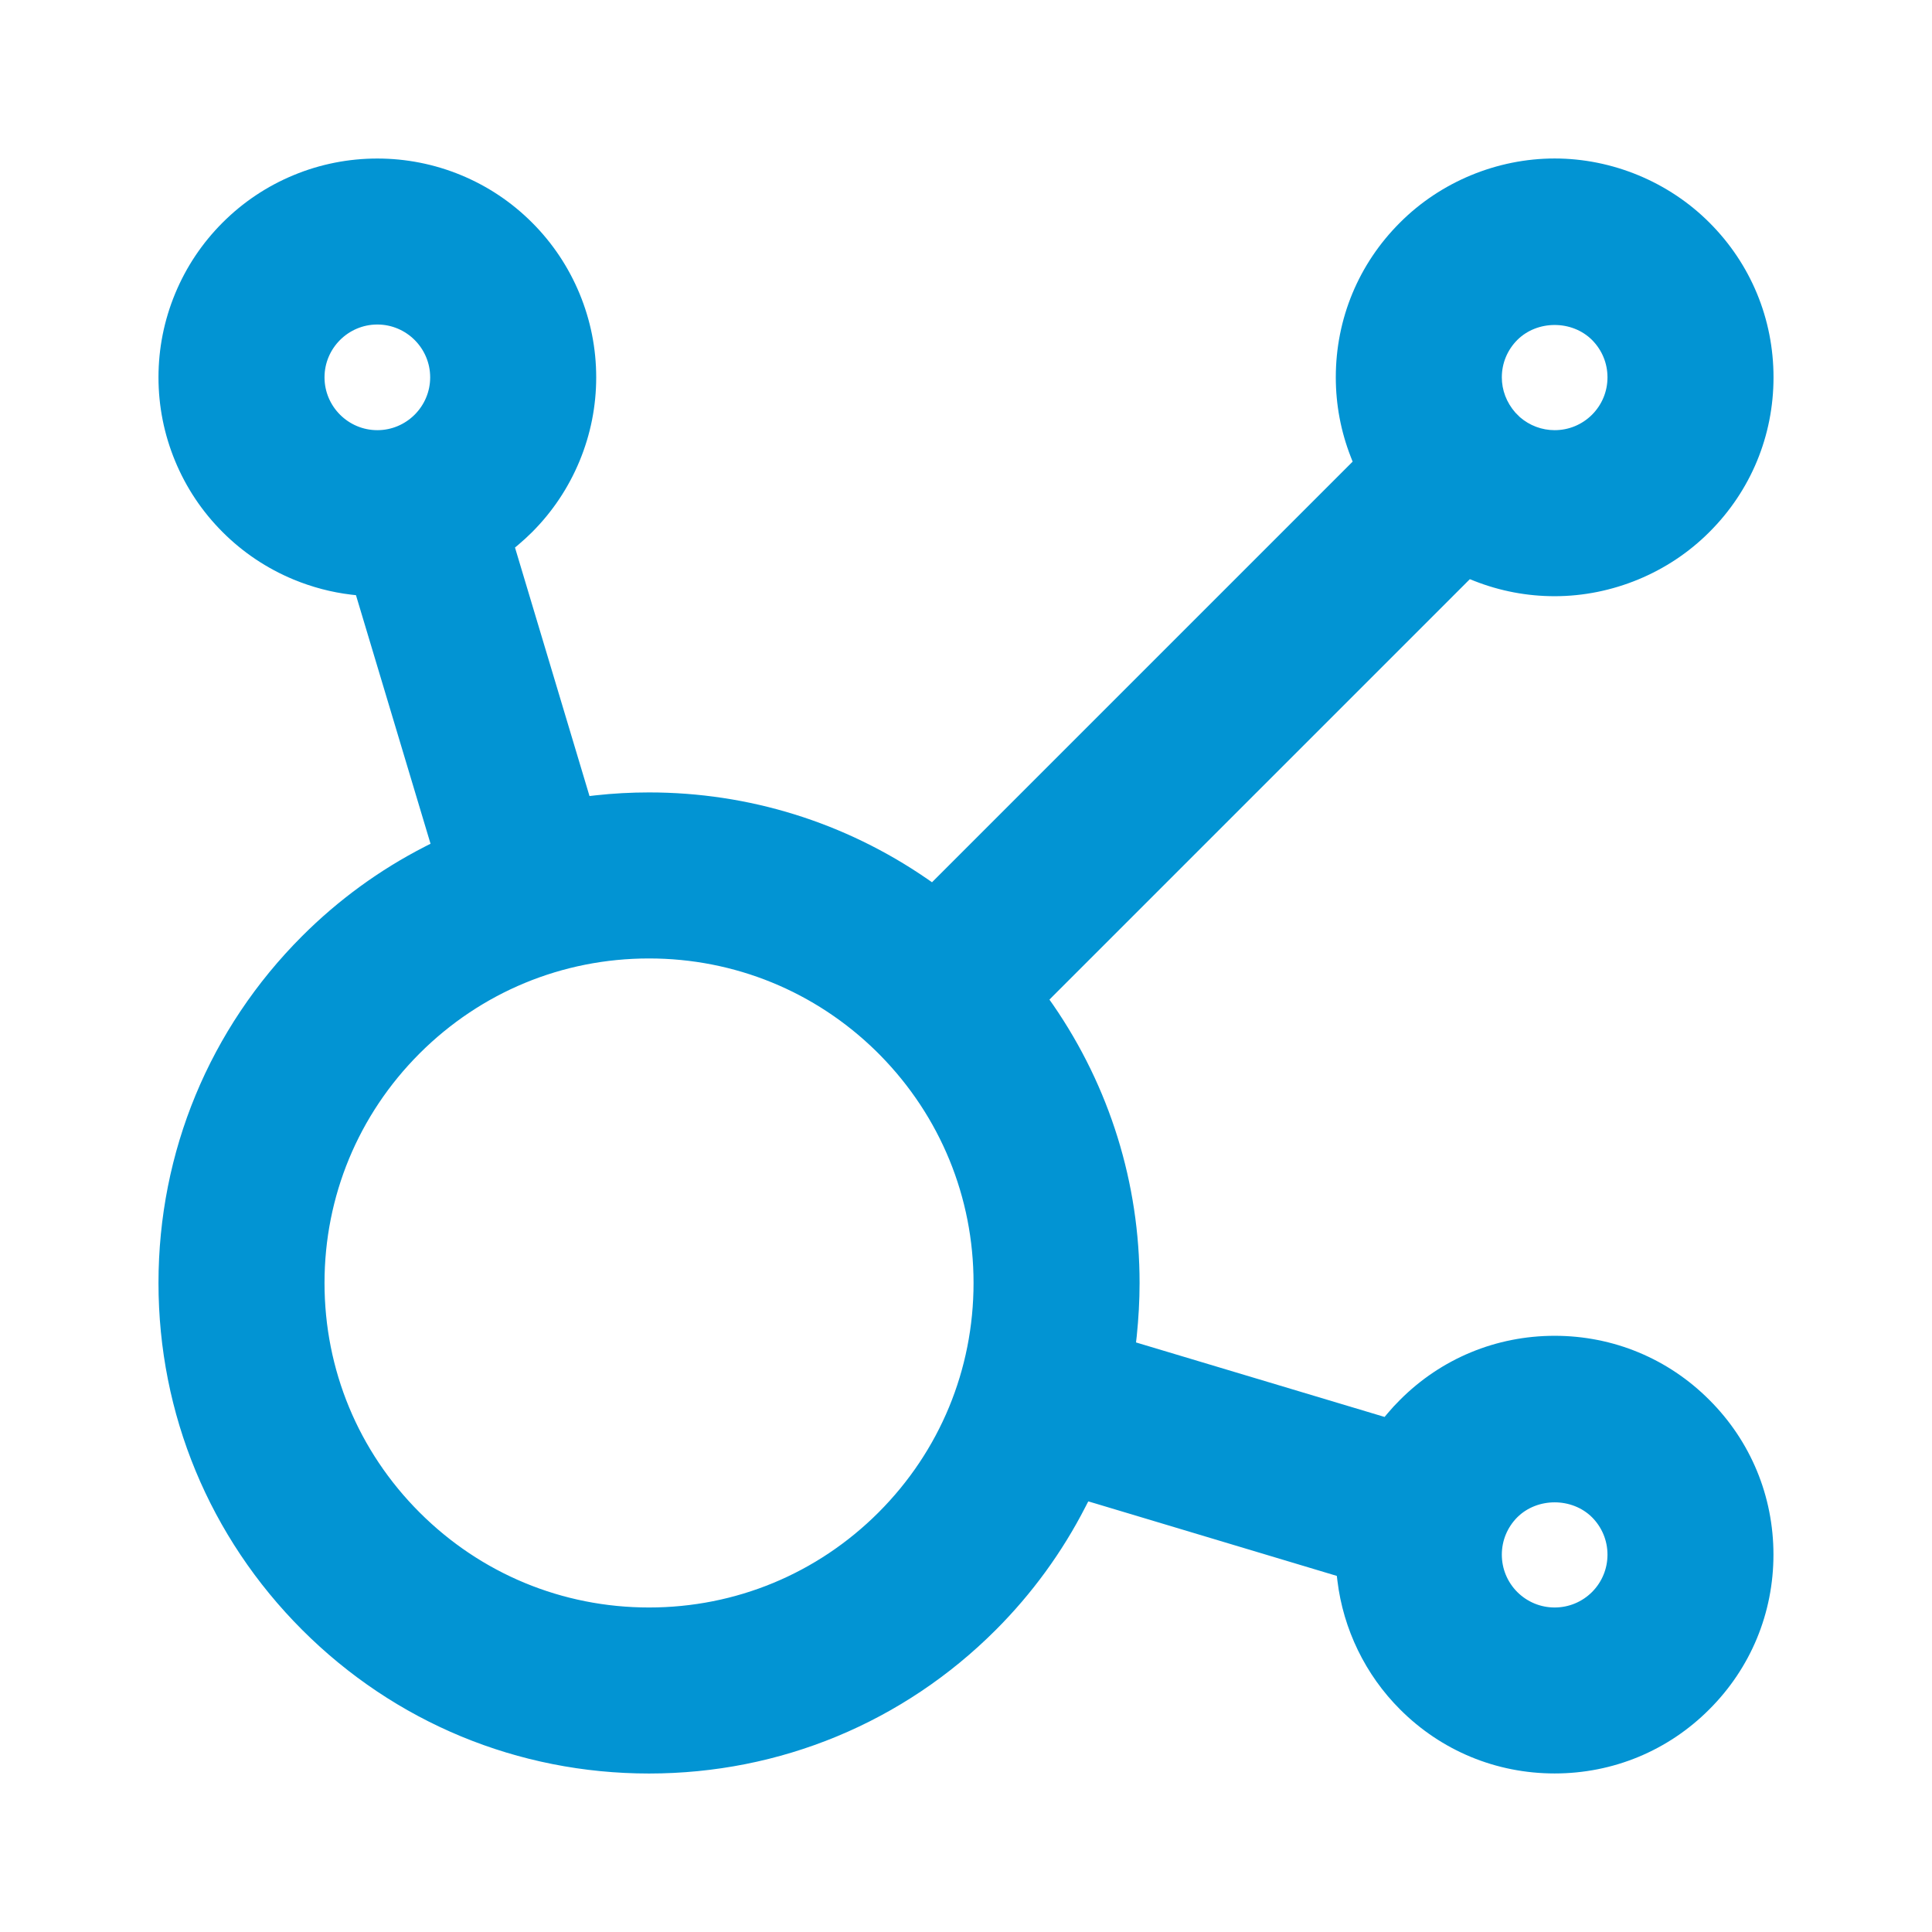 <?xml version="1.0" encoding="utf-8"?>
<!-- Generator: Adobe Illustrator 28.4.1, SVG Export Plug-In . SVG Version: 6.00 Build 0)  -->
<svg version="1.0" id="Layer_1" xmlns="http://www.w3.org/2000/svg" xmlns:xlink="http://www.w3.org/1999/xlink" x="0px" y="0px"
	 viewBox="0 0 32 32" style="enable-background:new 0 0 32 32;" xml:space="preserve">
<g>
	<path style="fill:#0294D3;" d="M25.75,22.125c-0.969,0-1.879,0.377-2.562,1.062
		c-0.071,0.07-0.139,0.144-0.202,0.219l-0.053,0.063l-4.117-1.234l0.012-0.104
		C18.858,21.838,18.875,21.542,18.875,21.25c0-1.653-0.495-3.247-1.433-4.608l-0.06-0.085l0.073-0.074
		l6.89-6.89l0.076,0.03C24.846,9.79,25.293,9.875,25.75,9.875c0.954,0,1.889-0.387,2.562-1.062
		C28.998,8.129,29.375,7.219,29.375,6.25s-0.377-1.879-1.062-2.563C27.639,3.012,26.704,2.625,25.75,2.625
		s-1.889,0.387-2.562,1.062C22.502,4.371,22.125,5.281,22.125,6.25c0,0.454,0.084,0.898,0.249,1.32
		l0.03,0.076L15.437,14.613l-0.085-0.059C13.992,13.619,12.401,13.125,10.75,13.125
		c-0.296,0-0.593,0.016-0.882,0.048l-0.104,0.012L8.53,9.069L8.592,9.017
		c0.076-0.065,0.15-0.132,0.222-0.204C9.152,8.474,9.416,8.078,9.599,7.637
		C9.782,7.195,9.875,6.728,9.875,6.25S9.782,5.305,9.599,4.863C9.416,4.422,9.152,4.026,8.813,3.687
		C8.475,3.349,8.079,3.084,7.637,2.901c-0.885-0.367-1.89-0.367-2.774,0
		C4.421,3.084,4.025,3.349,3.687,3.687C3.349,4.025,3.084,4.421,2.901,4.863
		C2.718,5.305,2.625,5.772,2.625,6.25s0.093,0.945,0.276,1.387C3.084,8.079,3.349,8.475,3.687,8.813
		C4.026,9.152,4.422,9.416,4.863,9.599c0.305,0.126,0.625,0.211,0.952,0.25L5.896,9.858l1.235,4.117
		l-0.092,0.047c-0.752,0.385-1.436,0.884-2.034,1.482C3.47,17.039,2.625,19.079,2.625,21.25
		c0,2.17,0.845,4.21,2.38,5.746C6.539,28.53,8.58,29.375,10.75,29.375s4.211-0.845,5.745-2.38
		c0.598-0.599,1.097-1.283,1.482-2.034l0.048-0.093l0.1,0.029l4.017,1.205l0.01,0.082
		c0.097,0.801,0.464,1.557,1.036,2.128c0.684,0.686,1.594,1.062,2.562,1.062s1.879-0.377,2.562-1.062
		c0.686-0.685,1.062-1.595,1.062-2.563s-0.377-1.879-1.062-2.562C27.629,22.502,26.719,22.125,25.75,22.125z
		 M25.131,5.631c0.332-0.331,0.906-0.331,1.238,0C26.534,5.797,26.625,6.016,26.625,6.25
		s-0.091,0.453-0.256,0.619C26.203,7.034,25.983,7.125,25.75,7.125c-0.212,0-0.416-0.077-0.576-0.216
		l-0.074-0.074C24.951,6.665,24.875,6.461,24.875,6.25C24.875,6.016,24.966,5.797,25.131,5.631z M6.25,7.125
		c-0.482,0-0.875-0.393-0.875-0.875S5.768,5.375,6.25,5.375S7.125,5.768,7.125,6.25S6.732,7.125,6.25,7.125z
		 M14.551,25.051C13.536,26.065,12.186,26.625,10.75,26.625s-2.786-0.56-3.801-1.575
		C5.934,24.035,5.375,22.686,5.375,21.25s0.559-2.785,1.574-3.801C7.965,16.434,9.314,15.875,10.75,15.875
		c1.416,0,2.752,0.546,3.764,1.538l0.064,0.064C15.577,18.493,16.125,19.832,16.125,21.25
		C16.125,22.686,15.566,24.035,14.551,25.051z M26.369,26.369C26.203,26.534,25.983,26.625,25.75,26.625
		s-0.453-0.091-0.619-0.256C24.966,26.203,24.875,25.983,24.875,25.75s0.091-0.453,0.256-0.619
		c0.332-0.33,0.906-0.33,1.238,0C26.534,25.297,26.625,25.517,26.625,25.75S26.534,26.203,26.369,26.369z"
		/>
</g>
</svg>
